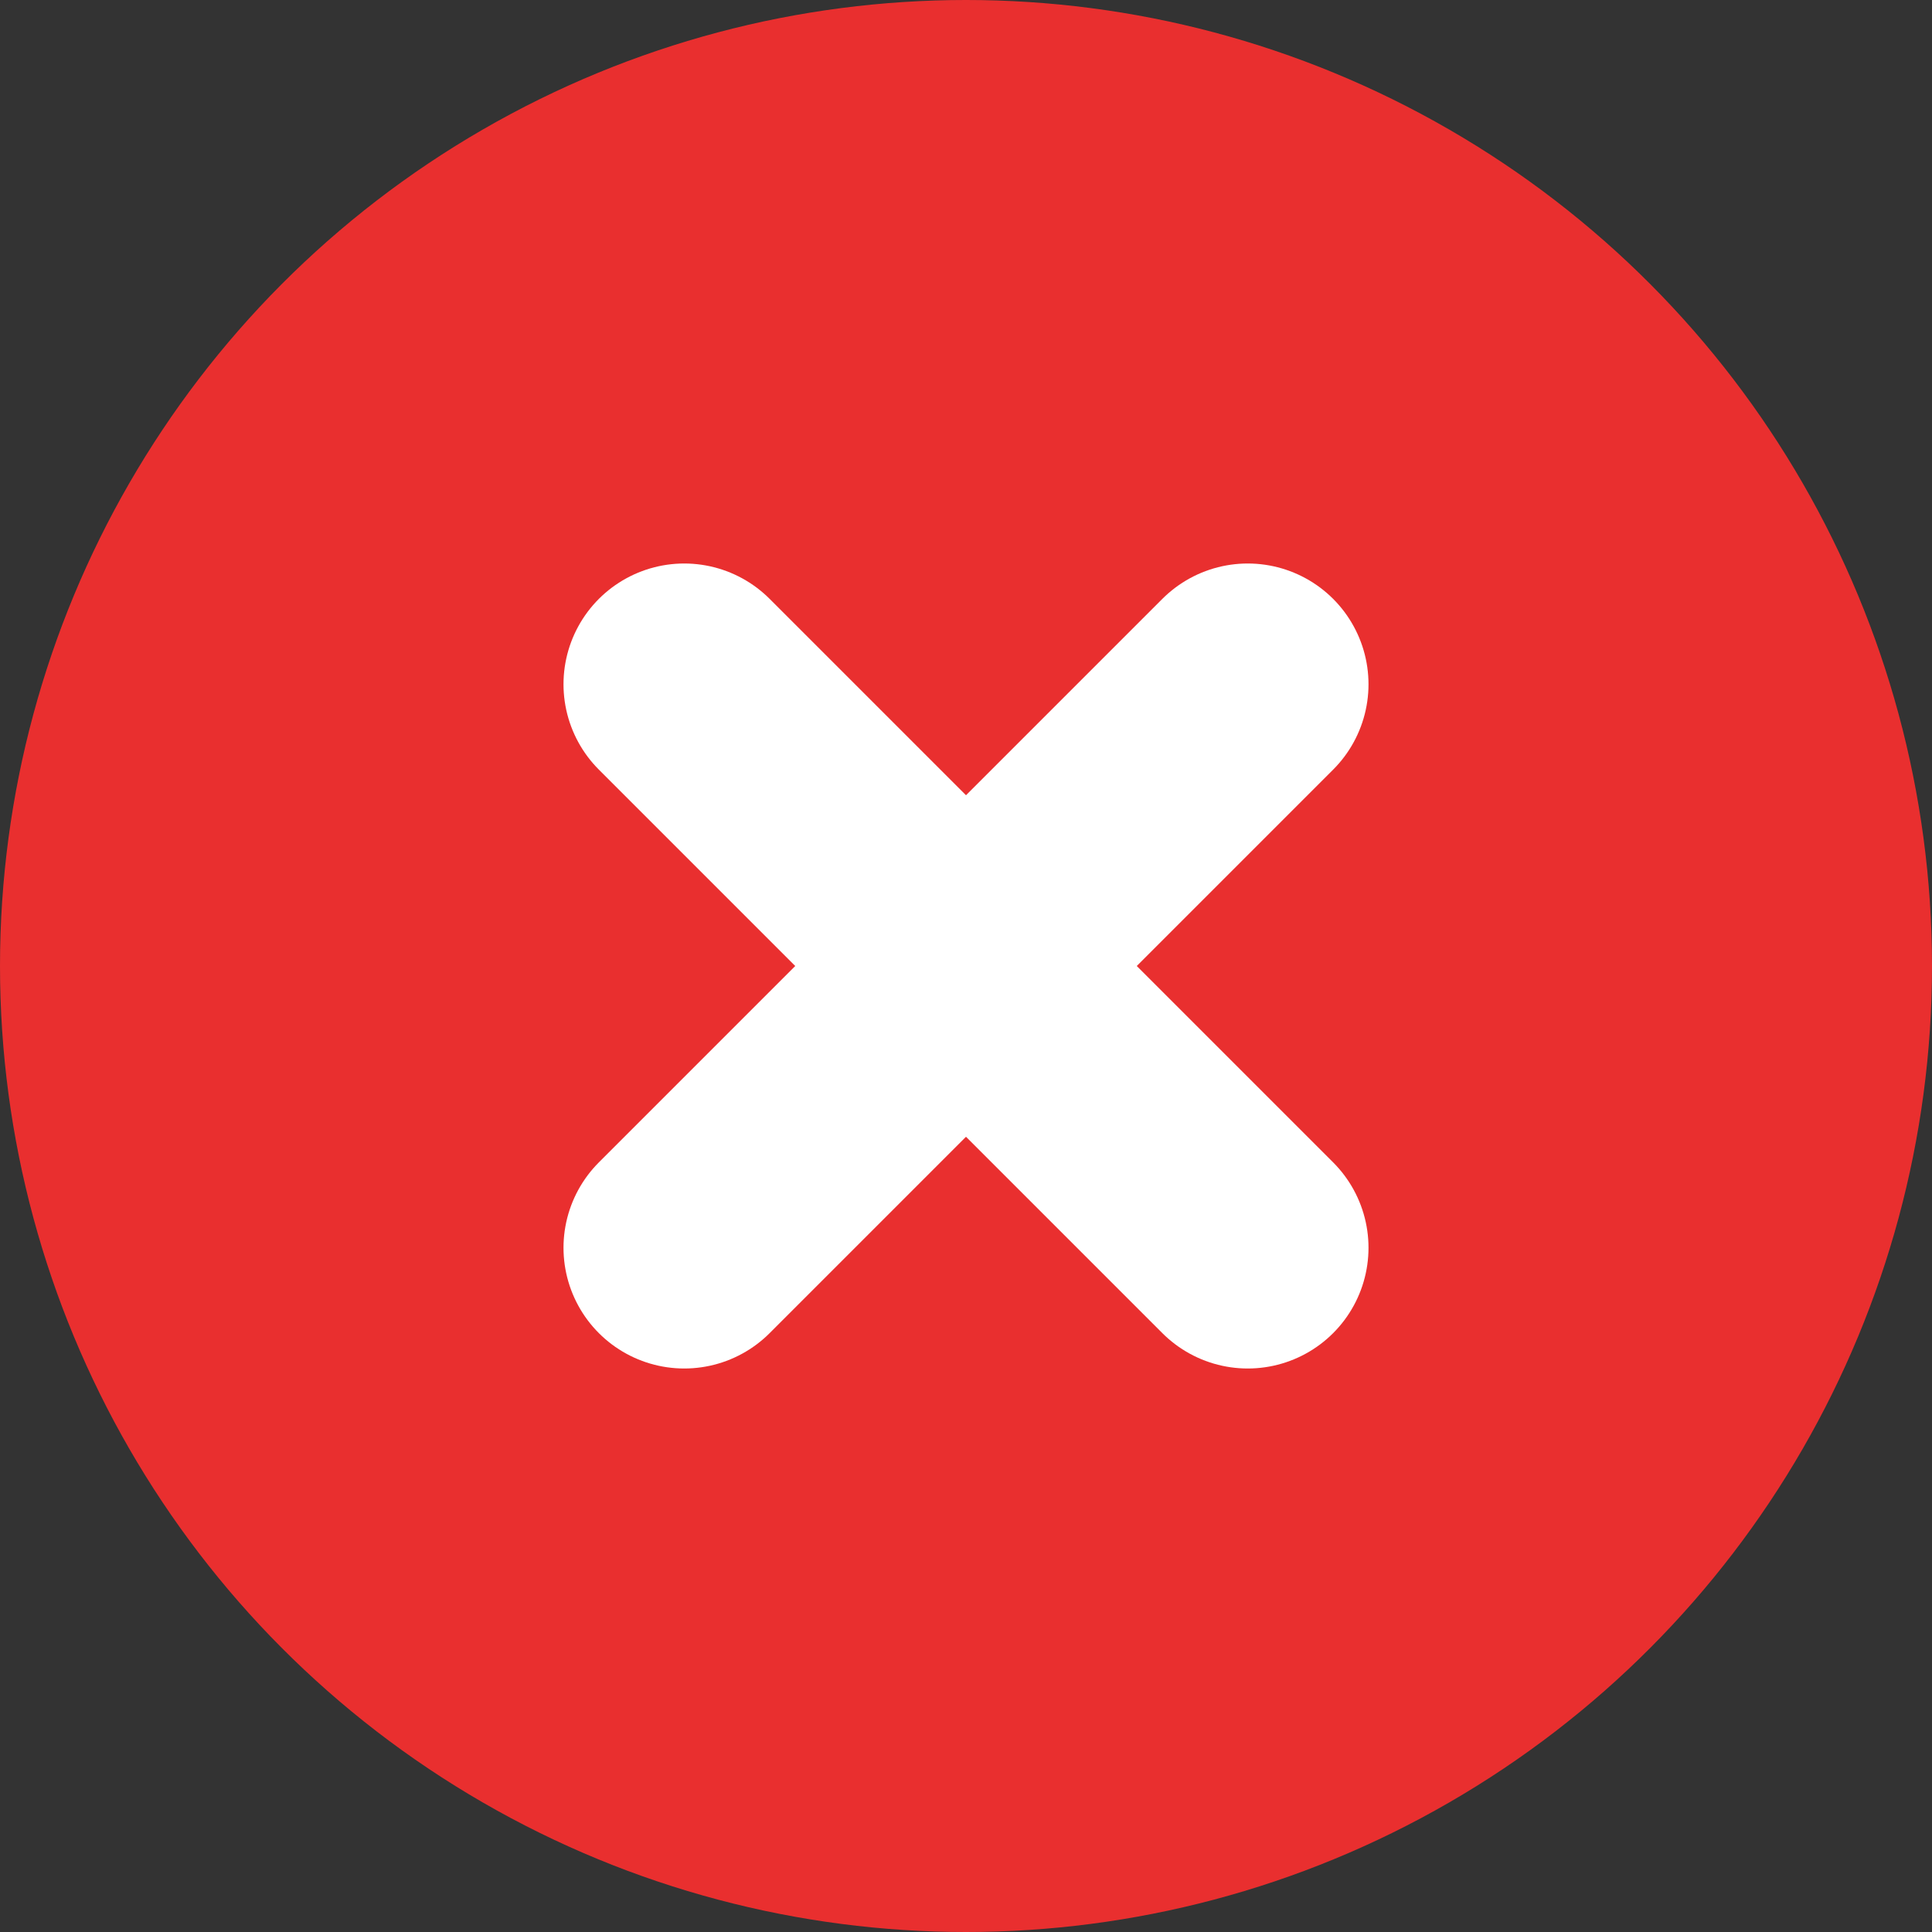 <svg width="48" height="48" viewBox="0 0 48 48" fill="none" xmlns="http://www.w3.org/2000/svg">
<rect x="0" y="0" width="48" height="48" fill="#333333" stroke="none"/>
<circle cx="24" cy="24" r="24" fill="#E92F2F"/>
<path d="M17 17L31 31" stroke="white" stroke-width="6" stroke-linecap="round" stroke-linejoin="round"/>
<path d="M31 17L17 31" stroke="white" stroke-width="6" stroke-linecap="round" stroke-linejoin="round"/>
</svg>
